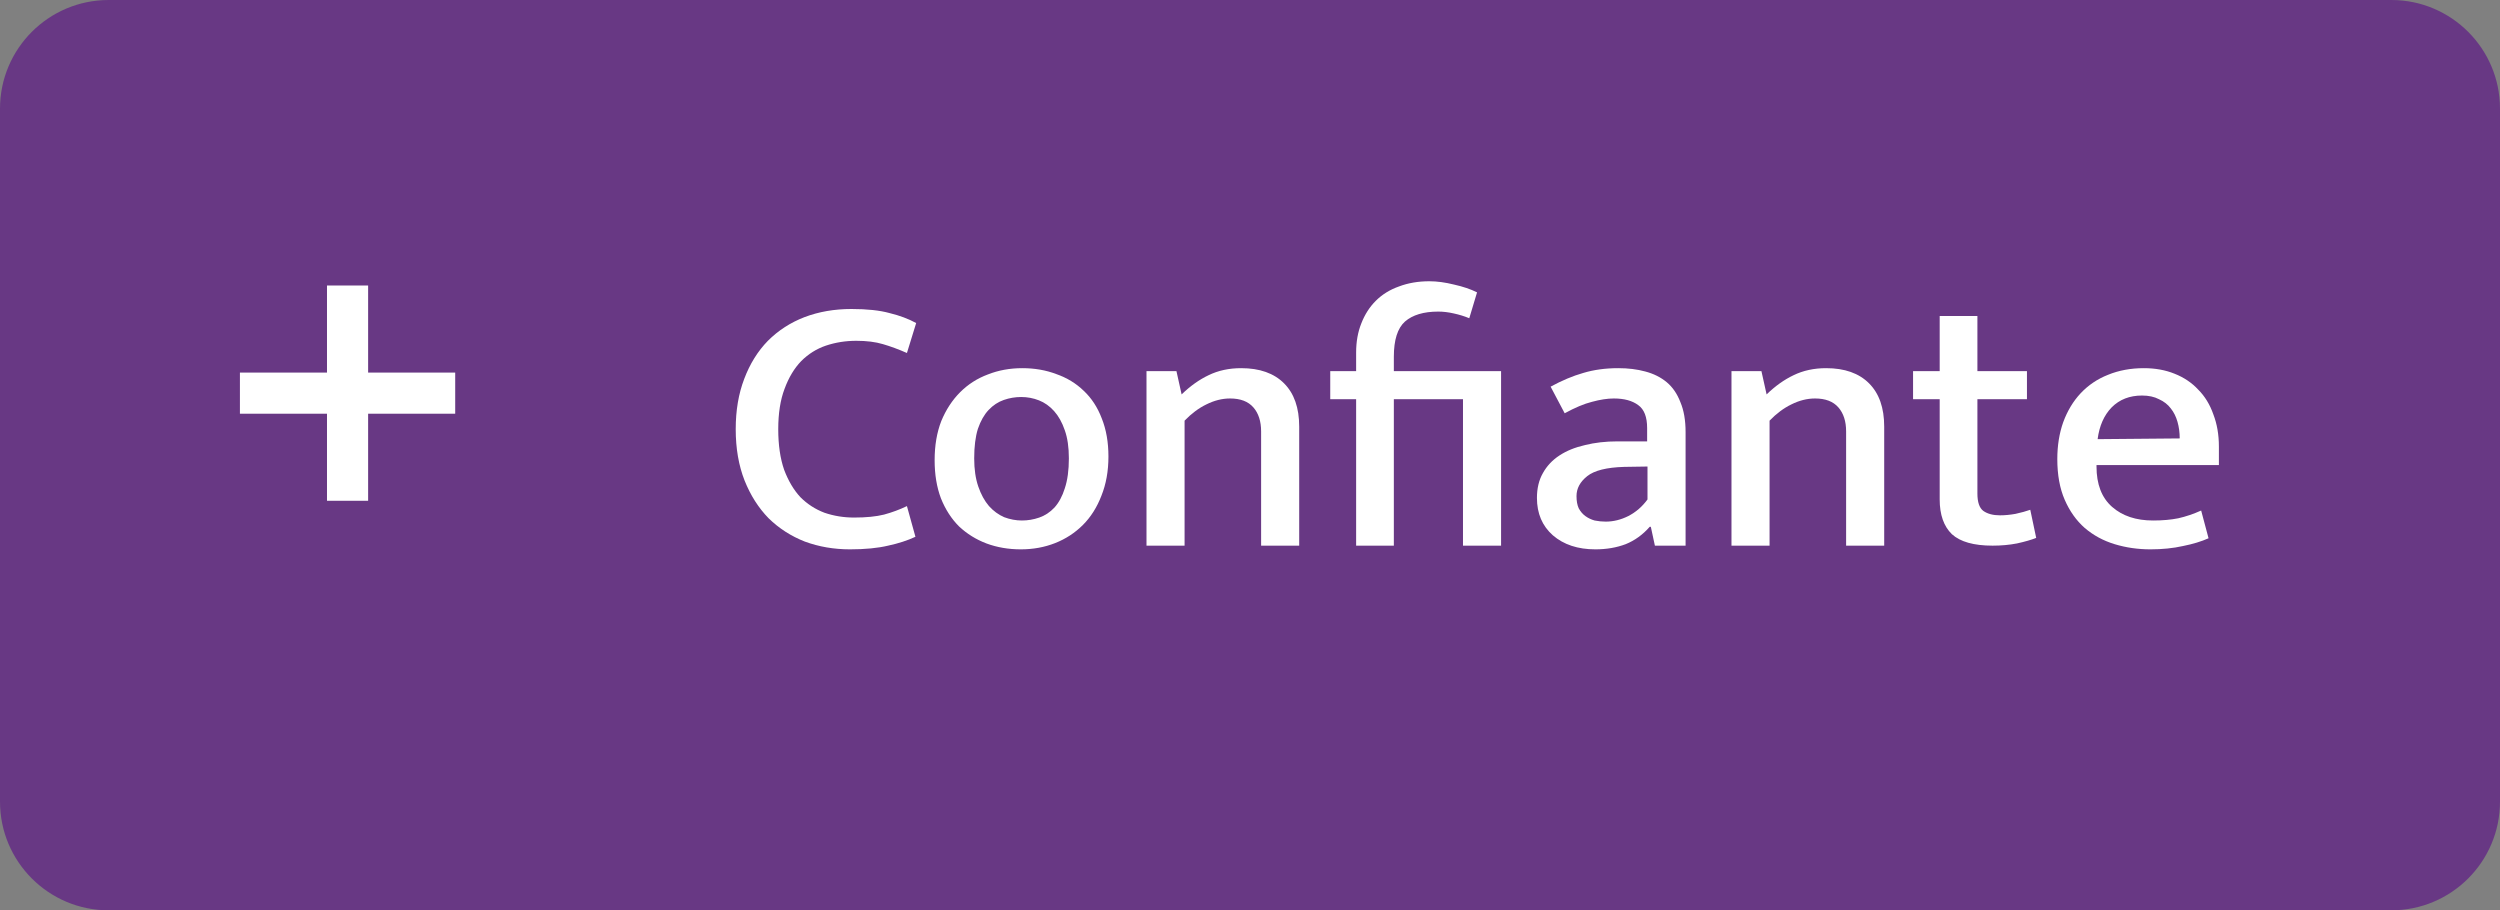 <svg xmlns="http://www.w3.org/2000/svg" width="184" height="67" viewBox="0 0 184 67" fill="none"><rect x="0" y="0" width="184" height="67" fill="#808080" stroke="none"/><path d="M0 8C0 3.582 3.582 0 8 0H176C180.418 0 184 3.582 184 8V59C184 63.418 180.418 67 176 67H8C3.582 67 0 63.418 0 59V8Z" fill="#683884"></path><path d="M33.503 27.422V30.449H27.094V36.857H24.067V30.449H17.658V27.422H24.067V21.013H27.094V27.422H33.503Z" fill="white"></path><path d="M62.858 38.092C63.747 38.092 64.482 38.019 65.062 37.874C65.661 37.711 66.224 37.502 66.75 37.248L67.376 39.507C66.795 39.779 66.124 39.997 65.362 40.16C64.6 40.342 63.665 40.432 62.559 40.432C61.379 40.432 60.273 40.242 59.238 39.861C58.222 39.462 57.333 38.89 56.571 38.146C55.827 37.384 55.238 36.459 54.802 35.37C54.367 34.264 54.149 33.002 54.149 31.587C54.149 30.208 54.358 28.975 54.775 27.886C55.192 26.779 55.773 25.845 56.517 25.083C57.279 24.321 58.177 23.74 59.211 23.341C60.264 22.942 61.416 22.742 62.667 22.742C63.81 22.742 64.745 22.842 65.471 23.042C66.215 23.223 66.868 23.468 67.43 23.776L66.75 25.981C66.133 25.709 65.543 25.491 64.981 25.328C64.436 25.165 63.783 25.083 63.021 25.083C62.241 25.083 61.497 25.201 60.79 25.437C60.1 25.672 59.492 26.053 58.966 26.58C58.458 27.106 58.05 27.786 57.742 28.621C57.433 29.437 57.279 30.426 57.279 31.587C57.279 32.748 57.424 33.746 57.714 34.581C58.023 35.397 58.422 36.069 58.912 36.595C59.42 37.103 60.01 37.484 60.681 37.738C61.37 37.974 62.096 38.092 62.858 38.092Z" fill="white"></path><path d="M81.581 33.601C81.581 34.672 81.408 35.633 81.064 36.486C80.737 37.339 80.283 38.055 79.703 38.636C79.122 39.217 78.442 39.661 77.662 39.97C76.881 40.278 76.038 40.432 75.131 40.432C74.223 40.432 73.38 40.287 72.6 39.997C71.838 39.706 71.166 39.289 70.586 38.745C70.023 38.182 69.579 37.493 69.252 36.676C68.944 35.86 68.789 34.926 68.789 33.873C68.789 32.785 68.953 31.823 69.279 30.989C69.624 30.154 70.087 29.446 70.667 28.866C71.248 28.285 71.928 27.85 72.708 27.559C73.489 27.251 74.332 27.097 75.239 27.097C76.147 27.097 76.981 27.242 77.743 27.532C78.523 27.804 79.195 28.213 79.757 28.757C80.338 29.301 80.782 29.982 81.091 30.798C81.417 31.614 81.581 32.549 81.581 33.601ZM78.669 33.737C78.669 32.921 78.569 32.231 78.369 31.669C78.17 31.088 77.906 30.617 77.58 30.254C77.253 29.891 76.881 29.628 76.464 29.465C76.047 29.301 75.611 29.22 75.158 29.22C74.722 29.22 74.296 29.292 73.879 29.437C73.461 29.582 73.089 29.827 72.763 30.172C72.436 30.517 72.173 30.98 71.974 31.56C71.792 32.141 71.701 32.866 71.701 33.737C71.701 34.536 71.801 35.225 72.001 35.806C72.2 36.386 72.463 36.867 72.79 37.248C73.117 37.611 73.489 37.883 73.906 38.065C74.341 38.228 74.777 38.309 75.212 38.309C75.648 38.309 76.074 38.237 76.491 38.092C76.909 37.947 77.281 37.702 77.607 37.357C77.934 36.994 78.188 36.522 78.369 35.942C78.569 35.343 78.669 34.608 78.669 33.737Z" fill="white"></path><path d="M87.185 40.16H84.382V27.314H86.586L86.967 29.029C87.602 28.412 88.264 27.941 88.954 27.614C89.661 27.269 90.46 27.097 91.349 27.097C92.71 27.097 93.762 27.469 94.506 28.213C95.25 28.956 95.621 30.018 95.621 31.397V40.16H92.818V31.751C92.818 31.007 92.628 30.417 92.247 29.982C91.866 29.546 91.294 29.328 90.532 29.328C89.952 29.328 89.371 29.474 88.79 29.764C88.228 30.036 87.693 30.435 87.185 30.961V40.16Z" fill="white"></path><path d="M107.676 40.16V29.383H102.587V40.16H99.811V29.383H97.906V27.314H99.811V25.954C99.811 25.155 99.938 24.439 100.192 23.804C100.446 23.151 100.8 22.597 101.254 22.144C101.725 21.672 102.297 21.318 102.968 21.082C103.639 20.828 104.383 20.701 105.2 20.701C105.762 20.701 106.37 20.783 107.023 20.946C107.676 21.091 108.239 21.282 108.711 21.518L108.139 23.423C107.794 23.278 107.413 23.16 106.996 23.069C106.597 22.978 106.216 22.933 105.853 22.933C104.782 22.933 103.966 23.178 103.404 23.668C102.859 24.158 102.587 25.019 102.587 26.253V27.314H110.479V40.16H107.676Z" fill="white"></path><path d="M114.125 28.458C114.96 28.004 115.758 27.668 116.52 27.451C117.301 27.215 118.162 27.097 119.106 27.097C119.832 27.097 120.494 27.178 121.093 27.342C121.709 27.505 122.236 27.768 122.671 28.131C123.106 28.494 123.442 28.984 123.678 29.601C123.932 30.199 124.059 30.934 124.059 31.805V40.16H121.8L121.501 38.772H121.419C120.911 39.353 120.321 39.779 119.65 40.051C118.979 40.305 118.235 40.432 117.419 40.432C116.13 40.432 115.087 40.087 114.289 39.398C113.509 38.709 113.119 37.792 113.119 36.649C113.119 35.942 113.264 35.334 113.554 34.826C113.844 34.3 114.252 33.864 114.779 33.52C115.305 33.175 115.931 32.921 116.656 32.758C117.382 32.576 118.181 32.485 119.051 32.485H121.229V31.506C121.229 30.689 121.011 30.127 120.575 29.818C120.14 29.492 119.541 29.328 118.779 29.328C118.308 29.328 117.772 29.41 117.174 29.573C116.593 29.718 115.922 30 115.16 30.417L114.125 28.458ZM121.256 34.336L119.541 34.363C118.253 34.4 117.346 34.626 116.82 35.044C116.294 35.461 116.031 35.951 116.031 36.513C116.031 36.876 116.085 37.175 116.194 37.411C116.321 37.647 116.484 37.838 116.684 37.983C116.883 38.128 117.11 38.237 117.364 38.309C117.636 38.364 117.908 38.391 118.181 38.391C118.743 38.391 119.296 38.255 119.841 37.983C120.403 37.693 120.875 37.284 121.256 36.758V34.336Z" fill="white"></path><path d="M130.24 40.16H127.437V27.314H129.641L130.022 29.029C130.657 28.412 131.32 27.941 132.009 27.614C132.717 27.269 133.515 27.097 134.404 27.097C135.765 27.097 136.817 27.469 137.561 28.213C138.305 28.956 138.677 30.018 138.677 31.397V40.16H135.874V31.751C135.874 31.007 135.683 30.417 135.302 29.982C134.921 29.546 134.35 29.328 133.588 29.328C133.007 29.328 132.426 29.474 131.846 29.764C131.283 30.036 130.748 30.435 130.24 30.961V40.16Z" fill="white"></path><path d="M149.184 29.383H145.537V36.323C145.537 36.958 145.682 37.384 145.972 37.602C146.281 37.82 146.689 37.928 147.197 37.928C147.56 37.928 147.941 37.892 148.34 37.82C148.757 37.729 149.12 37.629 149.428 37.52L149.864 39.589C149.501 39.734 149.029 39.87 148.449 39.997C147.886 40.106 147.288 40.16 146.653 40.16C145.274 40.16 144.276 39.879 143.659 39.316C143.06 38.736 142.761 37.883 142.761 36.758V29.383H140.801V27.314H142.761V23.259H145.537V27.314H149.184V29.383Z" fill="white"></path><path d="M163.311 34.227H154.303V34.336C154.303 35.642 154.684 36.631 155.446 37.303C156.208 37.974 157.215 38.309 158.467 38.309C159.157 38.309 159.773 38.255 160.318 38.146C160.88 38.019 161.443 37.829 162.005 37.575L162.549 39.616C162.023 39.852 161.397 40.042 160.672 40.187C159.946 40.351 159.147 40.432 158.277 40.432C157.351 40.432 156.471 40.305 155.637 40.051C154.802 39.797 154.067 39.398 153.432 38.854C152.815 38.309 152.326 37.62 151.963 36.785C151.6 35.951 151.418 34.953 151.418 33.792C151.418 32.794 151.564 31.887 151.854 31.07C152.162 30.236 152.589 29.528 153.133 28.947C153.695 28.349 154.367 27.895 155.147 27.587C155.945 27.26 156.825 27.097 157.787 27.097C158.621 27.097 159.374 27.233 160.046 27.505C160.735 27.777 161.316 28.167 161.787 28.675C162.277 29.165 162.649 29.773 162.903 30.499C163.175 31.206 163.311 31.995 163.311 32.866V34.227ZM160.427 32.268C160.427 31.832 160.372 31.424 160.263 31.043C160.154 30.662 159.991 30.335 159.773 30.063C159.556 29.773 159.265 29.546 158.903 29.383C158.558 29.201 158.141 29.111 157.651 29.111C156.743 29.111 156 29.401 155.419 29.982C154.857 30.562 154.512 31.342 154.385 32.322L160.427 32.268Z" fill="white"></path></svg>